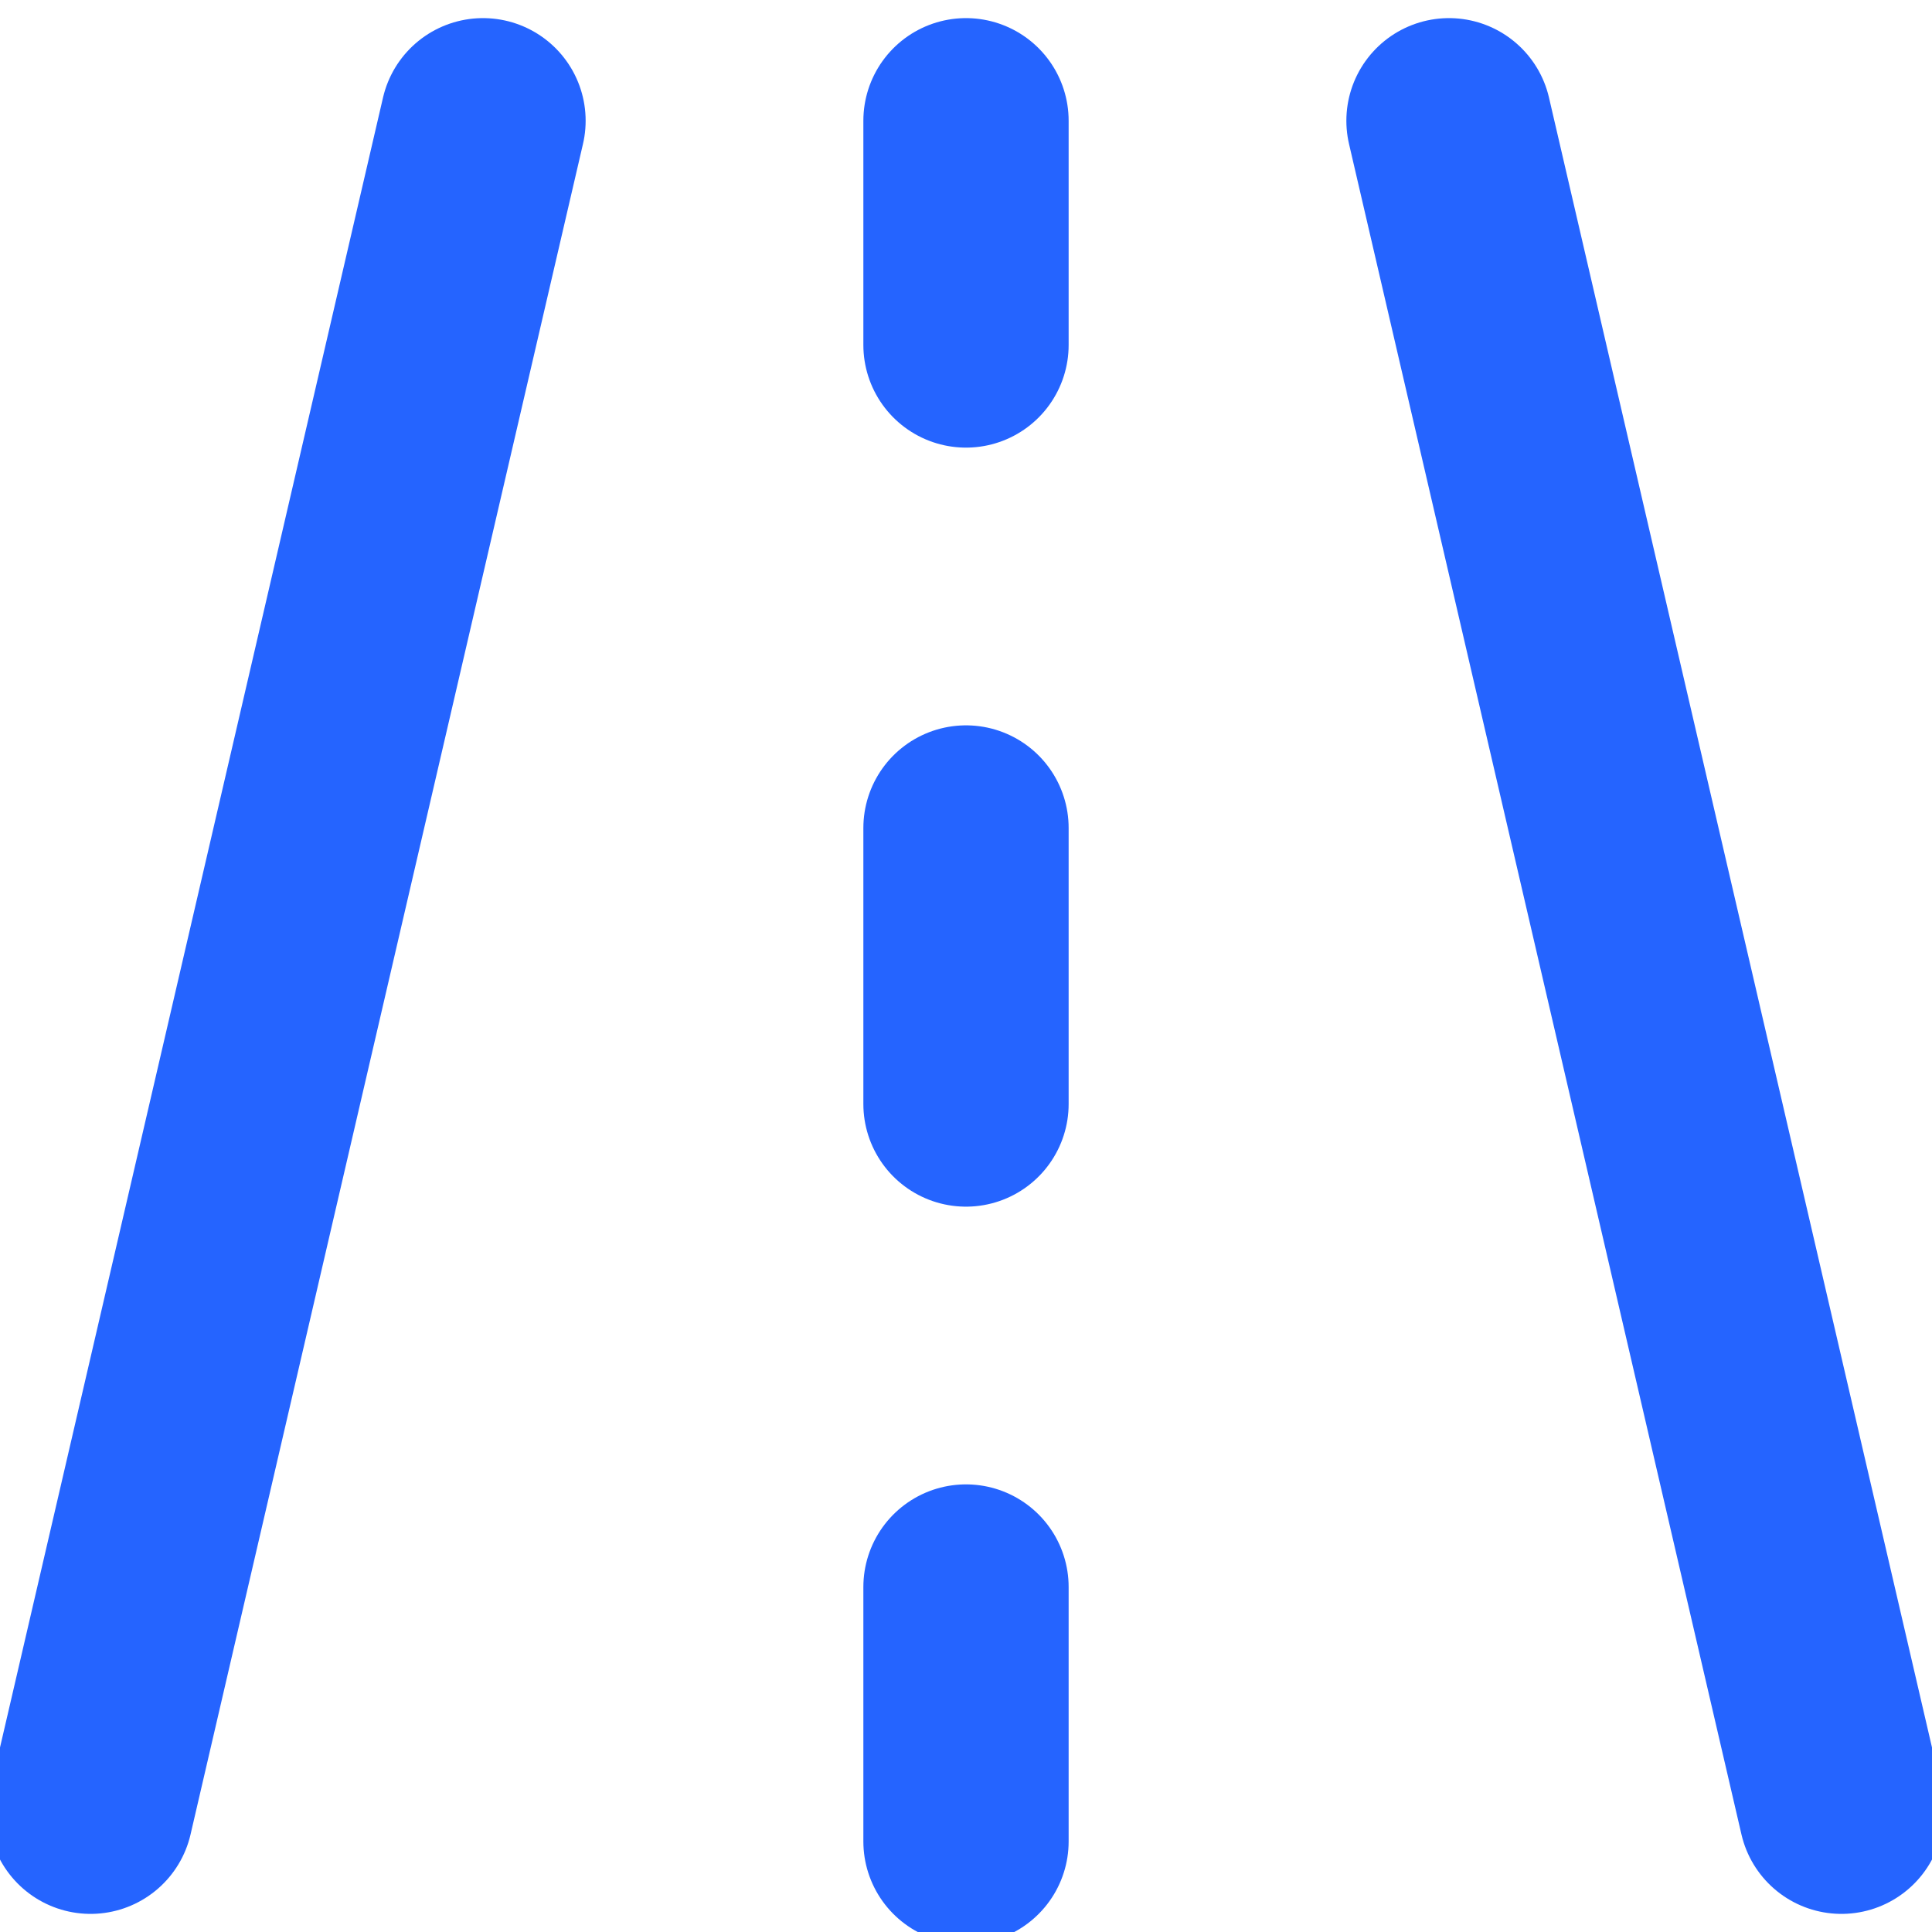 <svg xmlns="http://www.w3.org/2000/svg" width="32" height="32" viewBox="0 0 32 32" fill="none"><g clip-path="url(#clip0_695_210)"><path d="M1.5 30L8 2M16 2V5.714M16 13.714V18.286M16 26.286V30.5M30.5 30L24 2" stroke="#2564FF" stroke-width="3.4" stroke-linecap="round" stroke-linejoin="round"></path></g><defs><clipPath id="clip0_695_210"><rect width="32" height="32" fill="white"></rect></clipPath></defs></svg>
